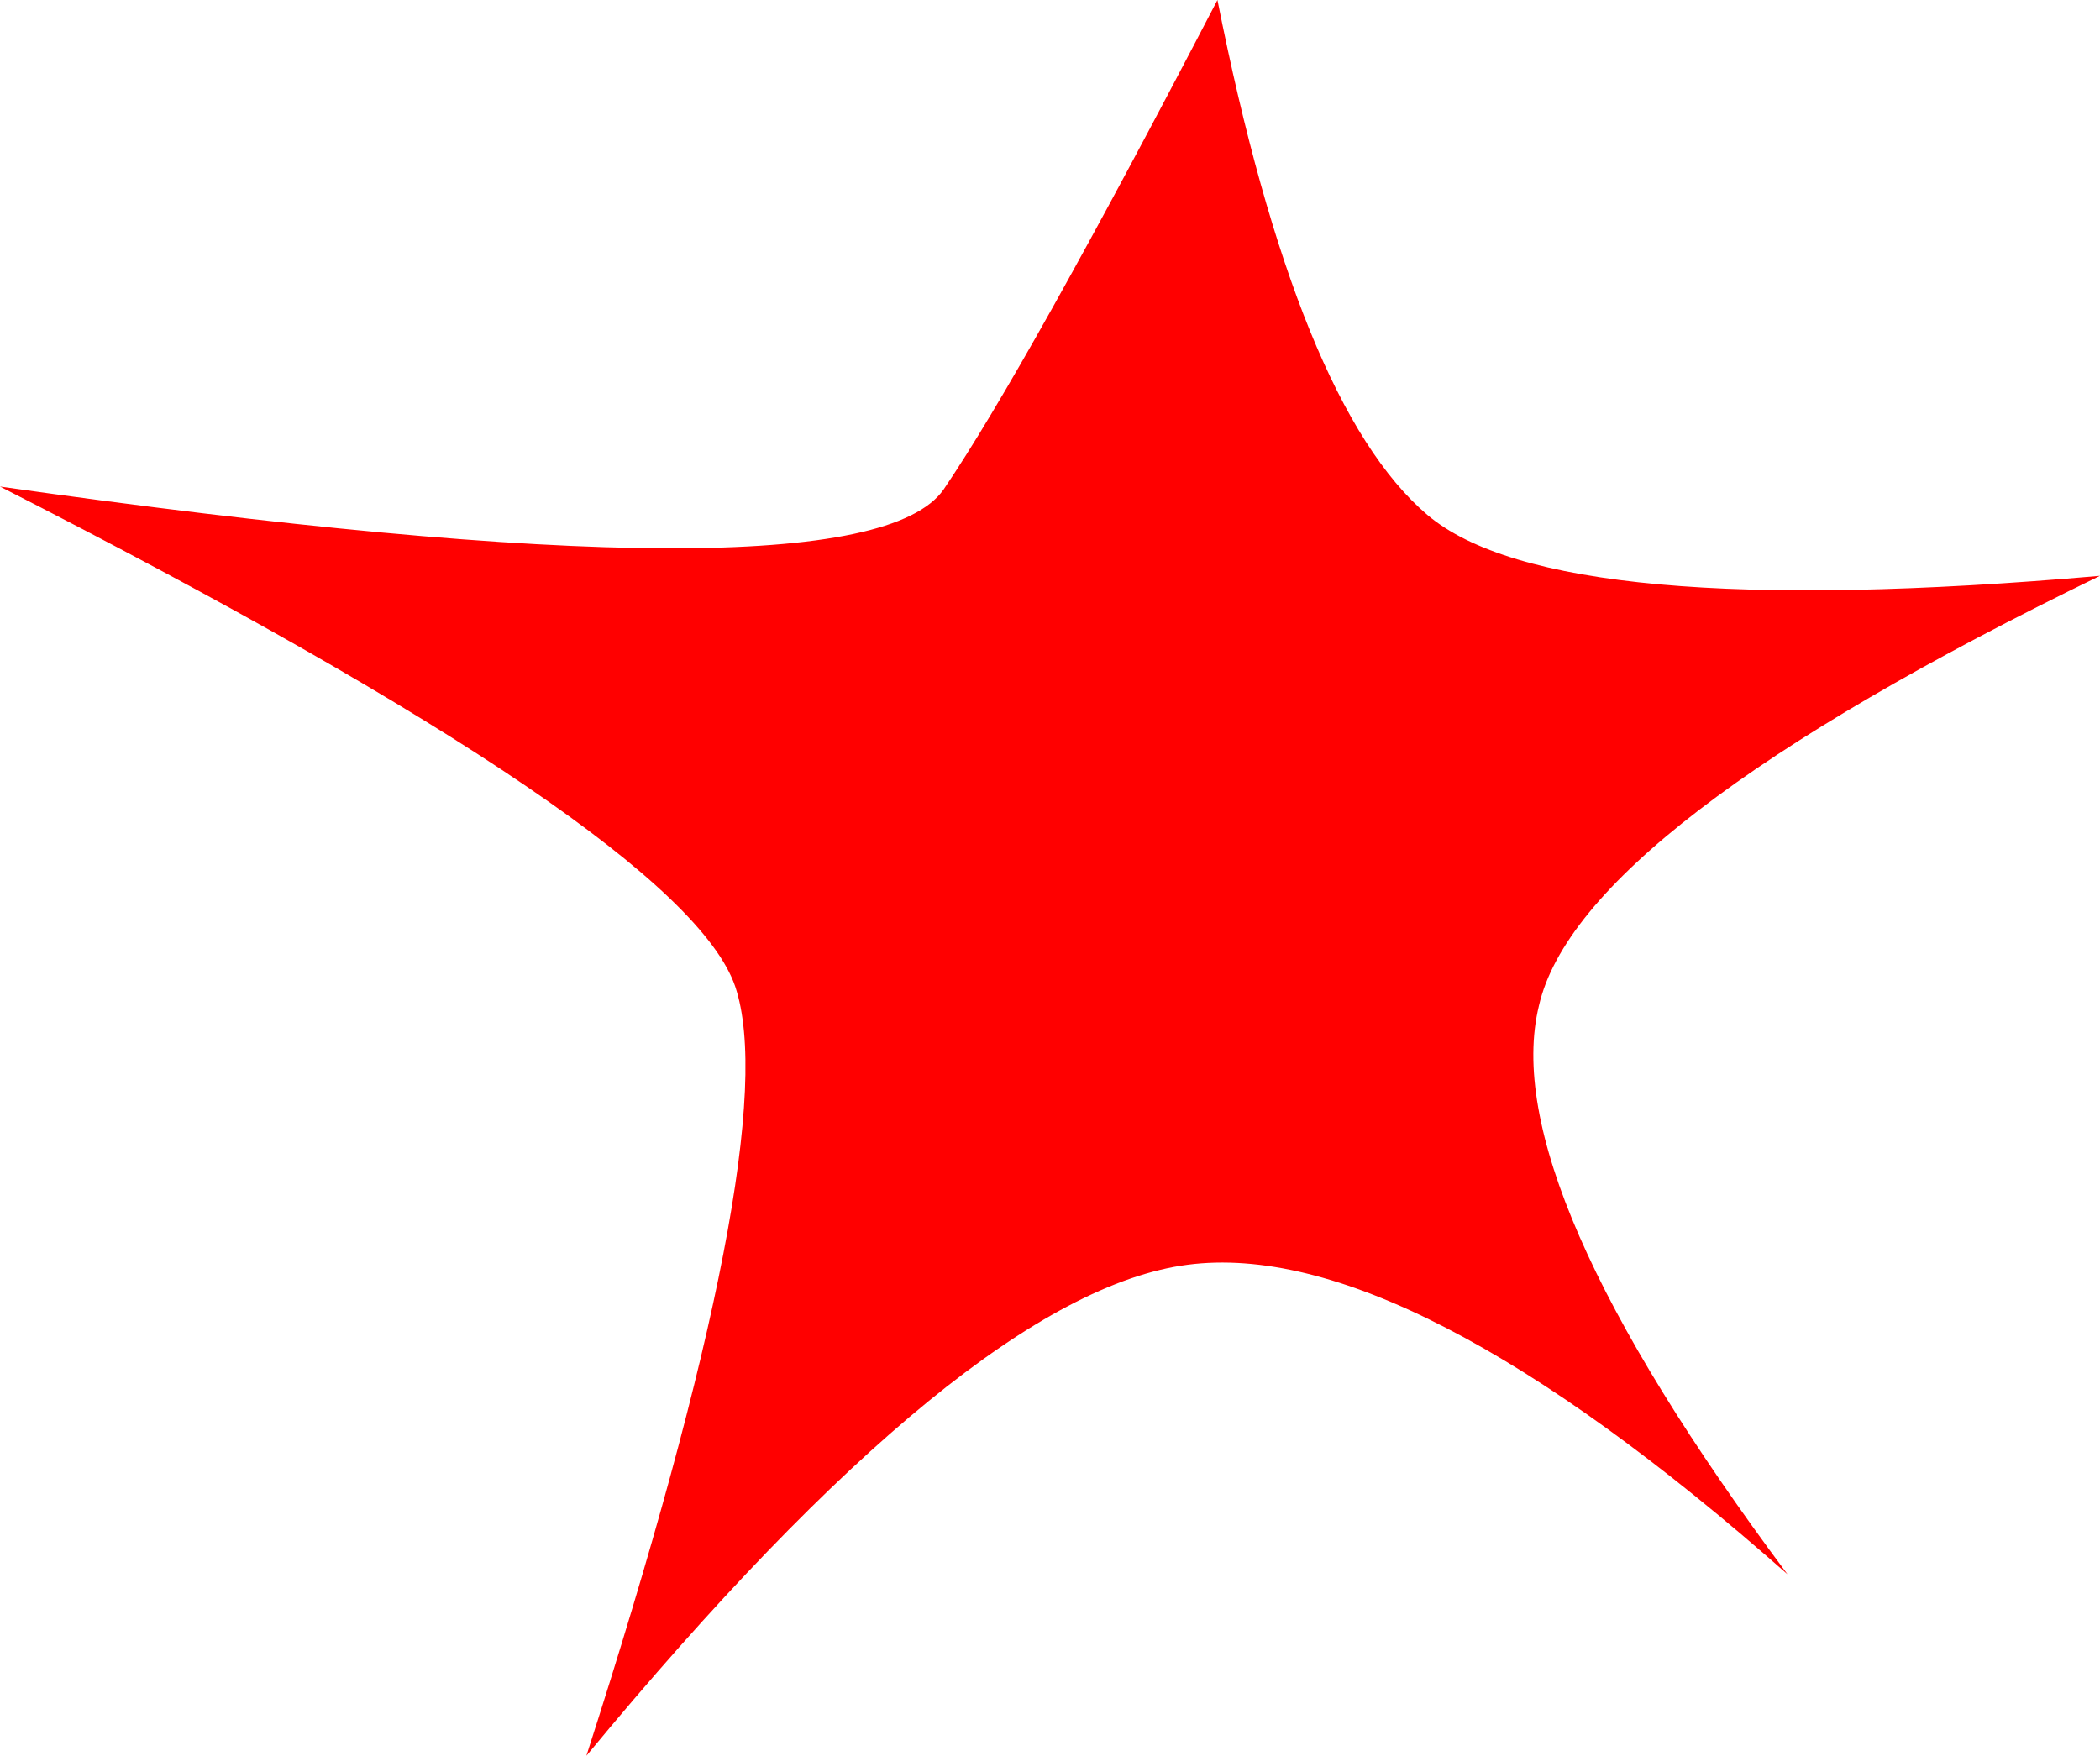 <?xml version="1.0" encoding="UTF-8" standalone="no"?>
<svg xmlns:xlink="http://www.w3.org/1999/xlink" height="59.0px" width="70.55px" xmlns="http://www.w3.org/2000/svg">
  <g transform="matrix(1.0, 0.0, 0.0, 1.0, 35.3, 29.5)">
    <path d="M12.65 -12.2 Q16.95 -8.55 35.25 -10.15 17.75 -1.65 16.4 4.3 14.95 10.25 24.75 23.4 11.9 12.05 4.6 13.0 -2.75 13.95 -15.6 29.5 -8.9 8.7 -10.6 3.65 -12.35 -1.45 -35.3 -13.15 -6.4 -9.05 -3.6 -13.05 -0.85 -17.1 5.6 -29.5 8.3 -15.9 12.65 -12.2" fill="#ff0000" fill-rule="evenodd" stroke="none"/>
  </g>
</svg>
